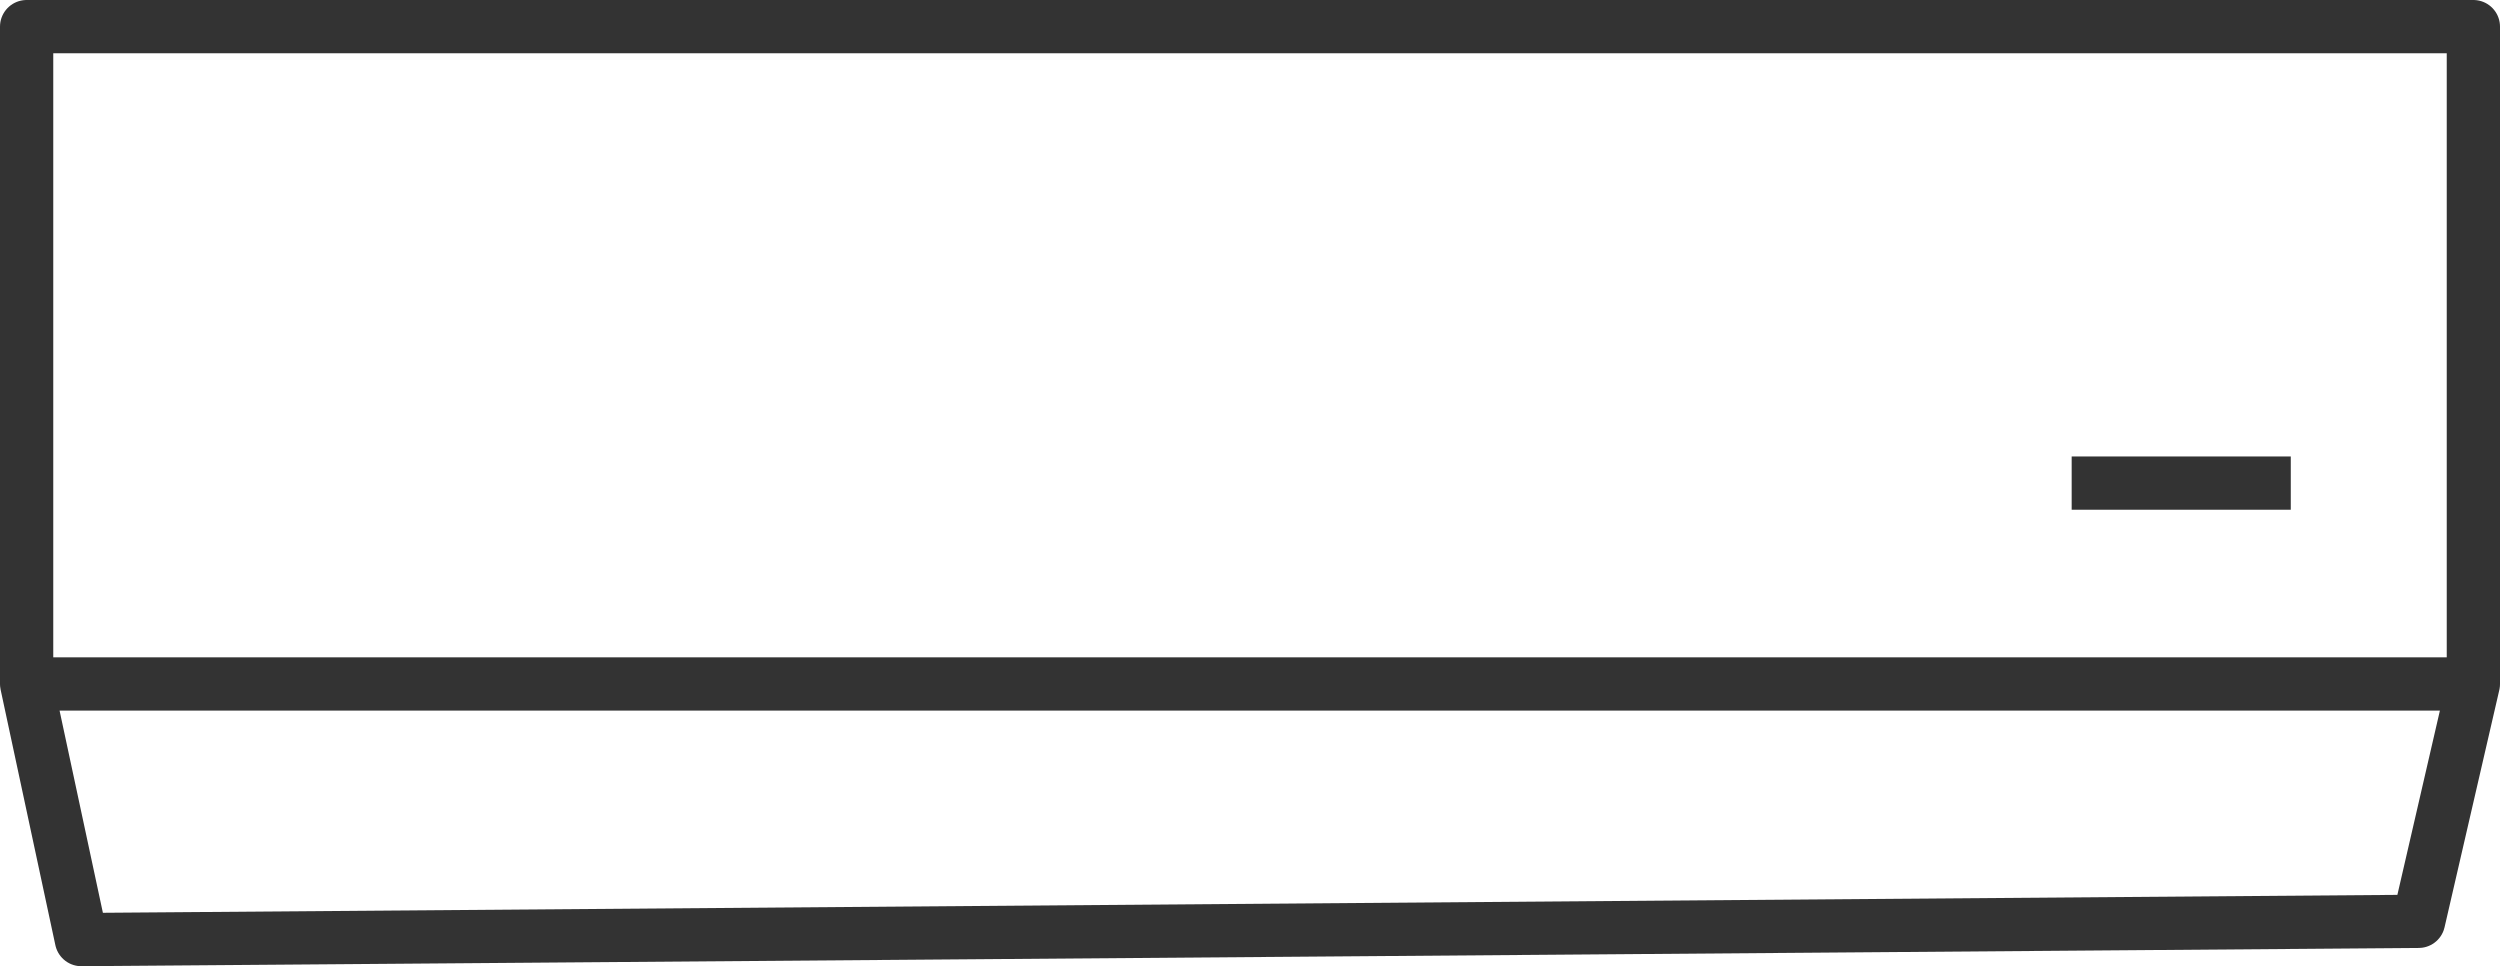 <svg xmlns="http://www.w3.org/2000/svg" id="_レイヤー_2" data-name="レイヤー 2" viewBox="0 0 164.3 63.5"><path id="_レイアウト" d="m158.95 60.55-153.6 1.2-3.6-16.8V1.75h160.8v43.2zM1.75 44.95h160.8m-26.4-13.2h14.4" data-name="レイアウト" style="fill:none;stroke:#333;stroke-linejoin:round;stroke-width:3.5px"/></svg>